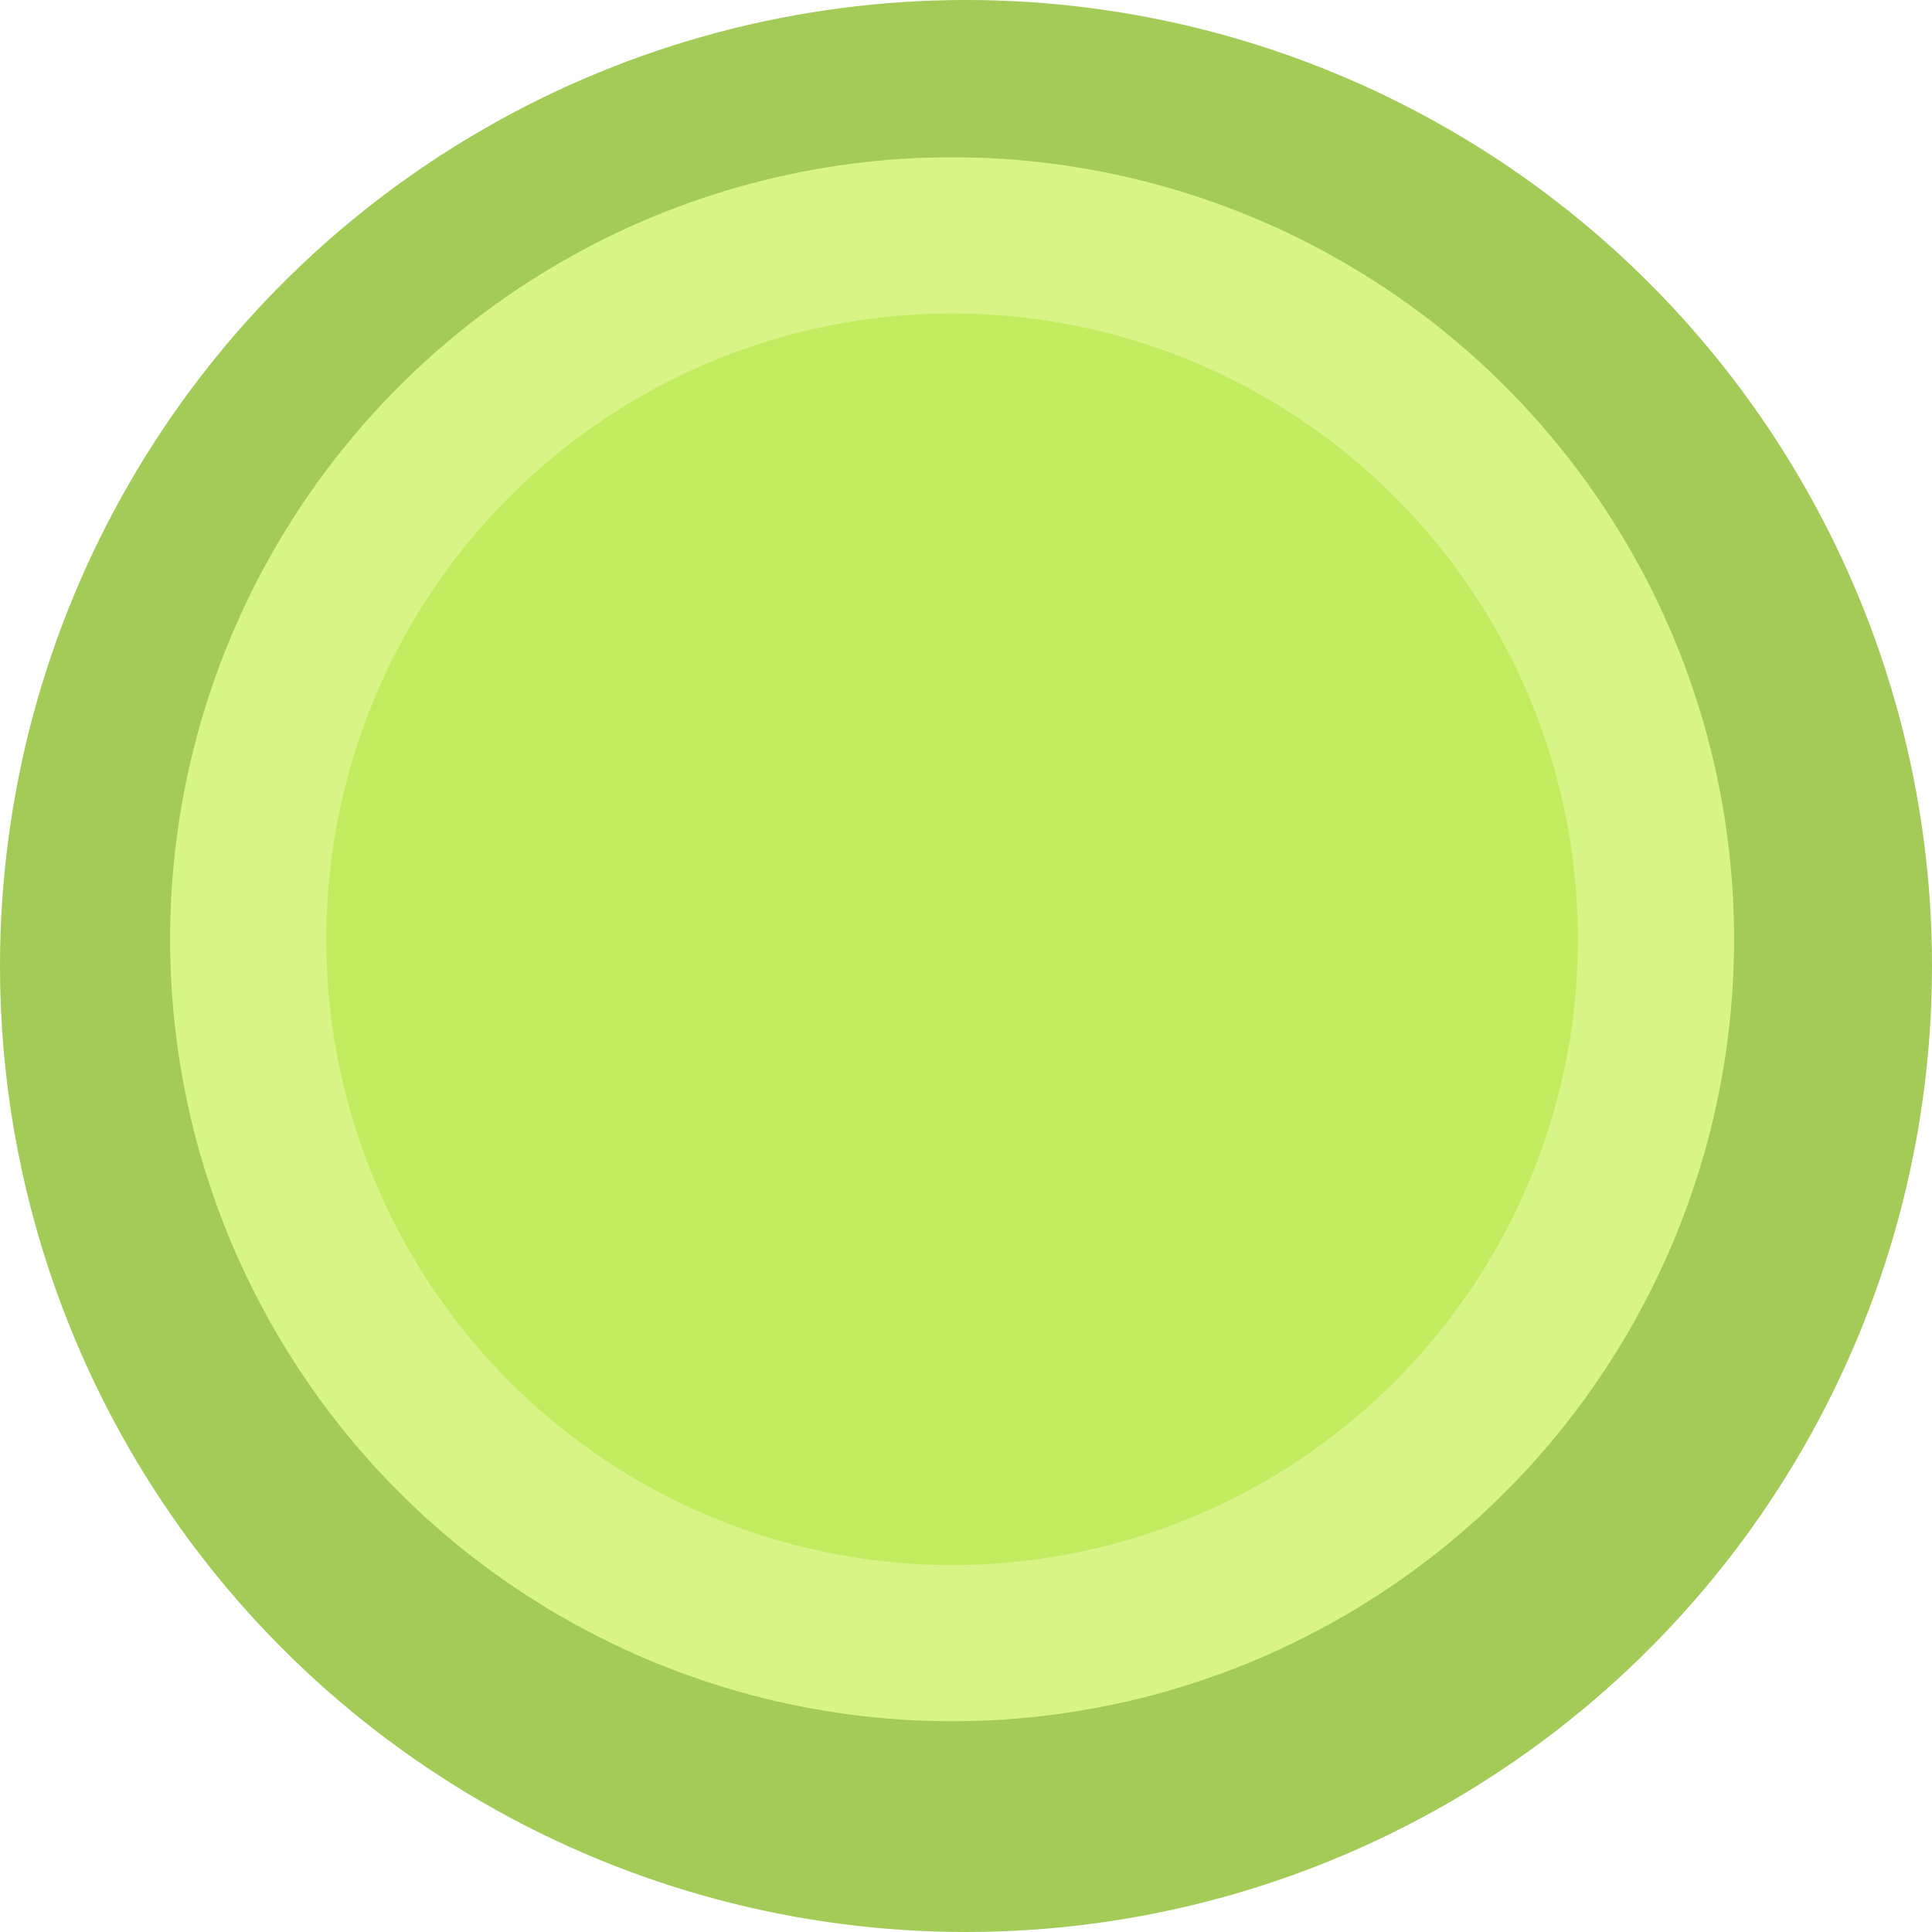 <?xml version="1.0" encoding="UTF-8"?>
<svg id="Layer_1" data-name="Layer 1" xmlns="http://www.w3.org/2000/svg" width="18.06" height="18.06" viewBox="0 0 18.06 18.06">
  <defs>
    <style>
      .cls-1 {
        fill: #a3cb58;
      }

      .cls-2 {
        fill: #d8f386;
      }

      .cls-3 {
        fill: #c2ec60;
      }
    </style>
  </defs>
  <circle class="cls-1" cx="9.03" cy="9.03" r="9.03"/>
  <circle class="cls-2" cx="8.9" cy="8.78" r="7.31"/>
  <circle class="cls-3" cx="8.9" cy="8.78" r="5.85"/>
</svg>